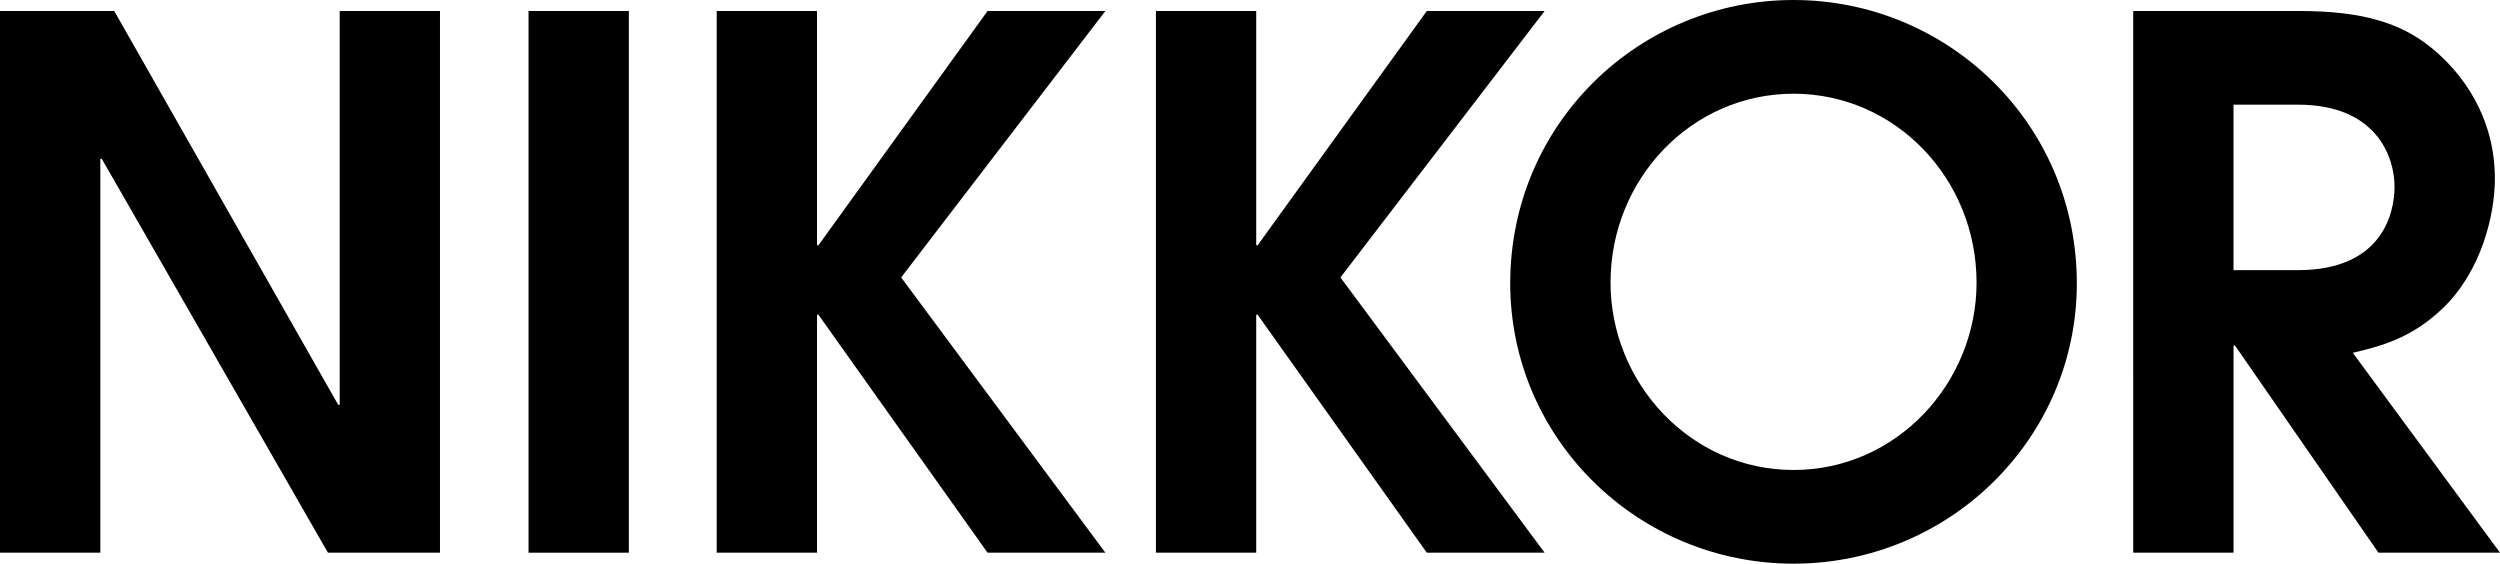 <svg xmlns="http://www.w3.org/2000/svg" width="887.044" height="200"><path d="m 0,3.902 h 40.533 l 79.469,139.738 h 0.53 V 3.902 h 35.58 v 192.205 H 116.361 L 36.118,56.36 H 35.597 V 196.106 H 0 Z"/><path d="m 187.533,3.9 h 35.596 v 192.205 h -35.596 z"/><path d="m 254.295,3.902 h 35.596 v 83.11 h 0.513 l 60.001,-83.11 h 41.803 l -72.464,94.538 72.464,97.666 h -41.803 l -60.001,-84.421 h -0.513 v 84.421 h -35.596 z"/><path d="M 410.14,3.902 H 445.728 v 83.11 h 0.513 l 60.017,-83.11 h 41.803 l -72.456,94.538 72.456,97.666 H 506.258 L 446.241,111.685 H 445.728 v 84.421 h -35.588 z"/><path d="m 636.372,166.758 c 36.639,0 64.945,-30.913 64.945,-66.493 0,-36.883 -28.828,-67.014 -64.945,-67.014 -36.093,0 -64.929,30.131 -64.929,67.014 0,35.58 28.314,66.493 64.929,66.493 M 636.372,0 C 690.932,0 736.897,43.644 736.897,100.525 736.897,155.59 691.705,200 636.372,200 581.055,200 535.855,155.59 535.855,100.525 535.855,43.644 581.829,0 636.372,0"/><path d="m 792.489,95.85 h 22.849 c 29.357,0 34.285,-19.484 34.285,-29.618 0,-10.646 -6.476,-29.096 -34.285,-29.096 H 792.489 Z M 756.9,3.902 h 58.966 c 22.083,0 35.849,4.146 46.748,12.984 10.915,8.83 22.612,24.413 22.612,46.495 0,12.723 -4.692,32.729 -18.458,45.974 -11.428,10.915 -22.311,13.497 -31.955,15.835 l 52.23,70.916 h -43.123 l -50.91,-73.506 h -0.521 v 73.506 h -35.588 z"/></svg>